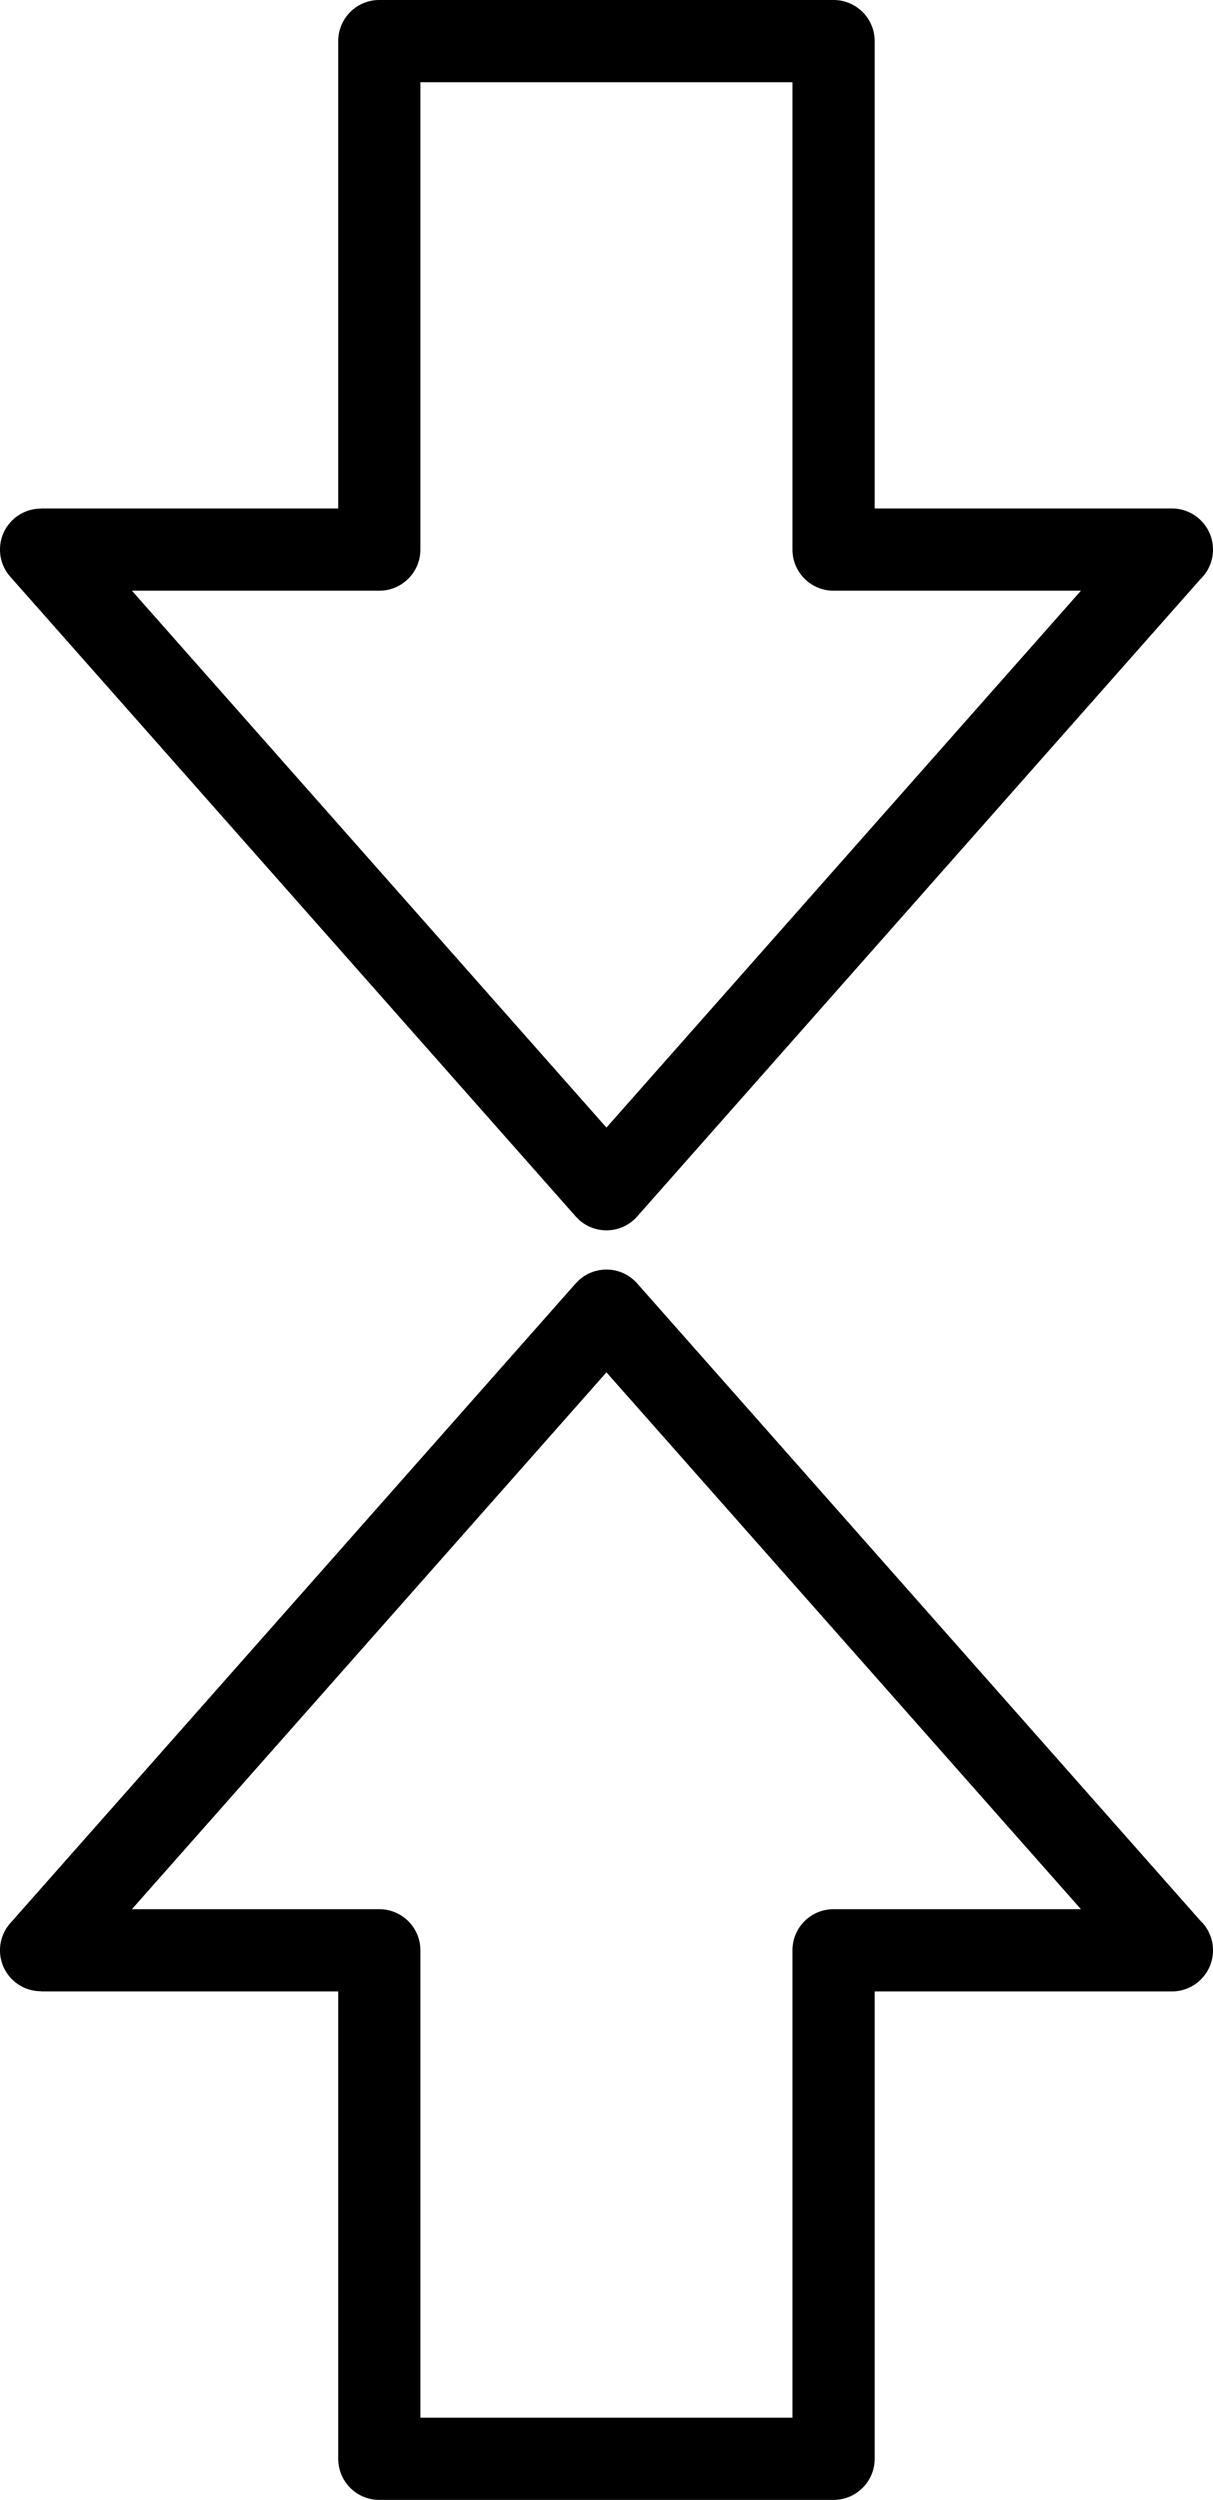 <svg xmlns="http://www.w3.org/2000/svg" shape-rendering="geometricPrecision" text-rendering="geometricPrecision" image-rendering="optimizeQuality" fill-rule="evenodd" clip-rule="evenodd" viewBox="0 0 248 511.06"><path fill-rule="nonzero" d="M178.83 8.4v95.55h60.77c4.64 0 8.4 3.76 8.4 8.4 0 2.4-1 4.56-2.61 6.09L130.26 248.7c-3.07 3.46-8.36 3.78-11.82.72l-.8-.81L2.1 117.9c-3.06-3.46-2.74-8.75.72-11.82 1.6-1.41 3.58-2.1 5.55-2.1v-.03h60.78V8.4c0-4.64 3.76-8.4 8.4-8.4h92.87c4.64 0 8.41 3.76 8.41 8.4zm-16.81 485.85v-95.54c0-4.65 3.76-8.41 8.4-8.41H221l-97.01-109.75L26.97 390.3h50.58c4.64 0 8.4 3.76 8.4 8.41v95.54h76.07zm16.81-87.14v95.54c0 4.64-3.77 8.41-8.41 8.41H77.55c-4.64 0-8.4-3.77-8.4-8.41v-95.54H8.37v-.04c-1.97.01-3.95-.69-5.55-2.1-3.46-3.06-3.78-8.35-.72-11.81l115.54-130.72.8-.8c3.46-3.06 8.75-2.74 11.82.72l115.13 130.26a8.368 8.368 0 0 1 2.61 6.09c0 4.63-3.76 8.4-8.4 8.4h-60.77zm-16.81-294.76V16.81H85.95v95.54c0 4.64-3.76 8.41-8.4 8.41H26.97l97.02 109.75L221 120.76h-50.58c-4.64 0-8.4-3.77-8.4-8.41z"/></svg>
